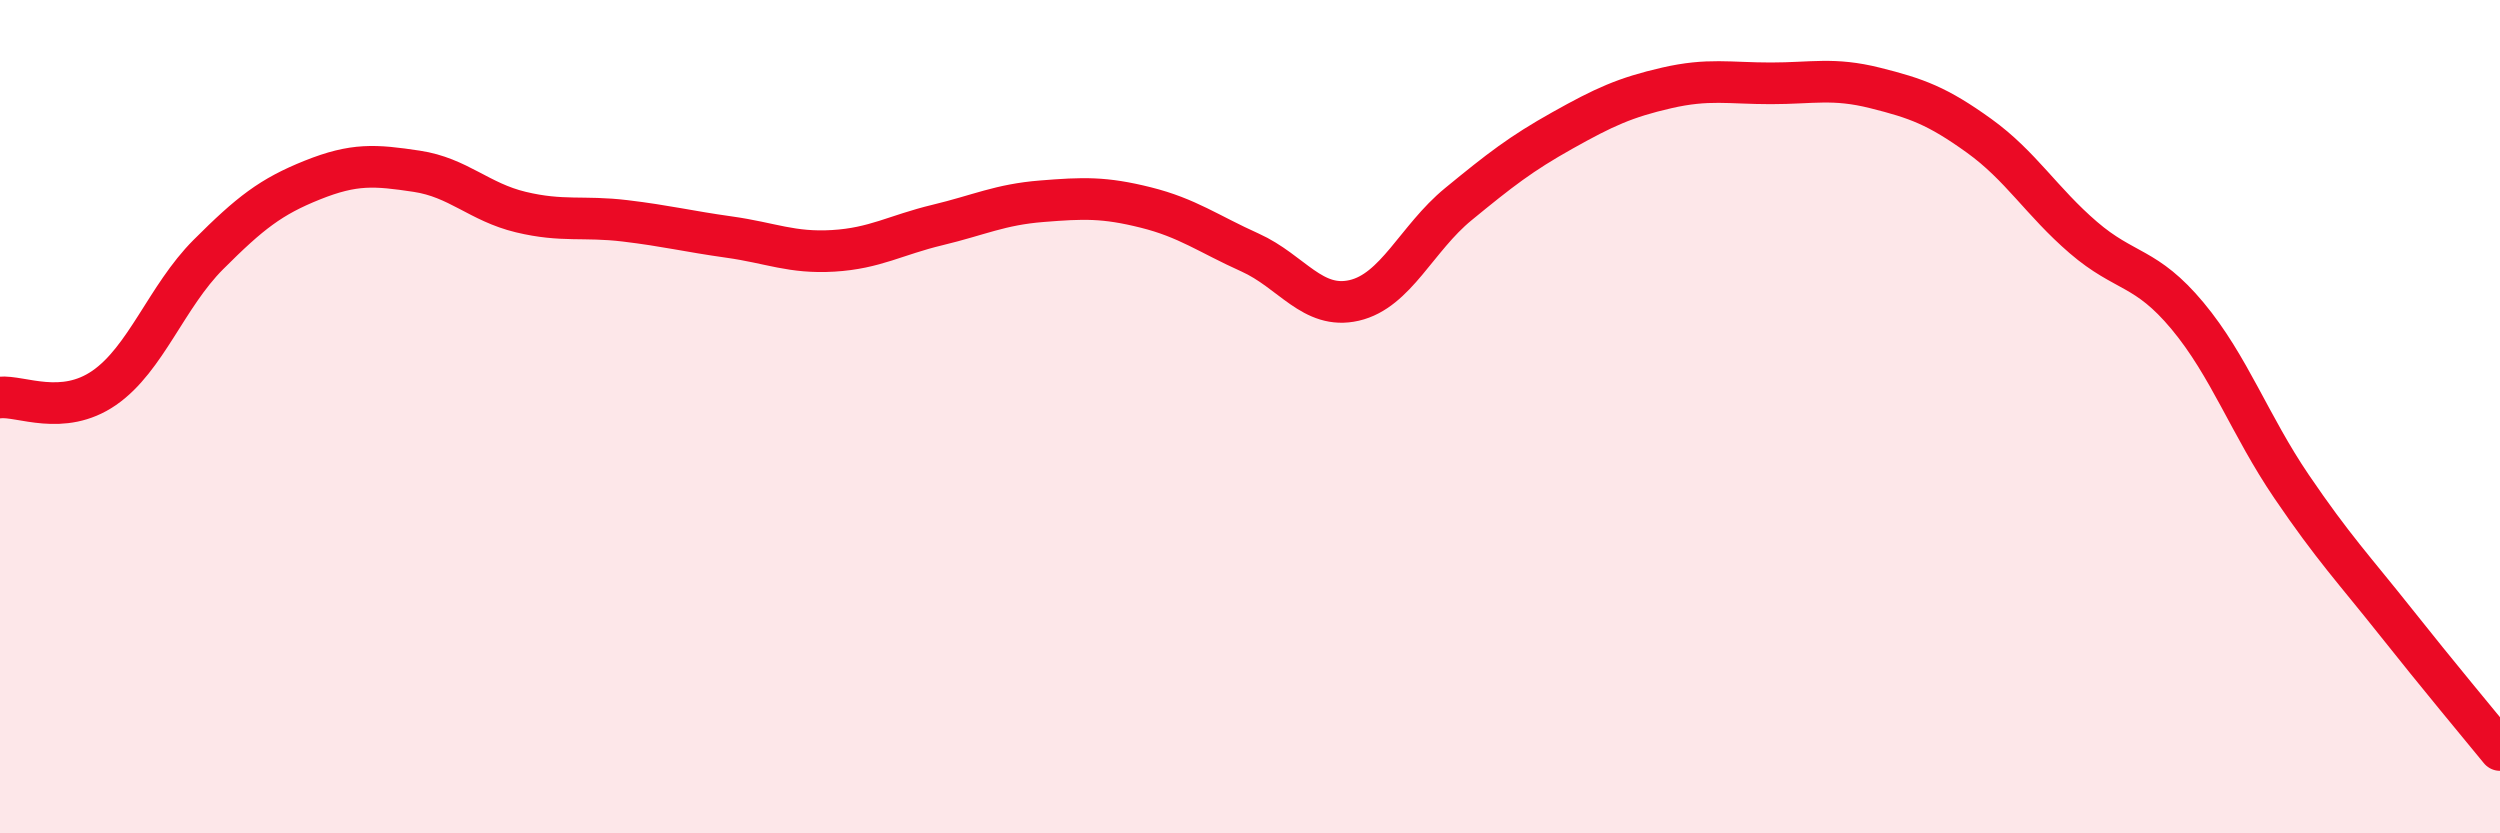 
    <svg width="60" height="20" viewBox="0 0 60 20" xmlns="http://www.w3.org/2000/svg">
      <path
        d="M 0,9.54 C 0.5,9.49 1.5,10 2.5,9.31 C 3.5,8.62 4,7.11 5,6.11 C 6,5.11 6.5,4.72 7.5,4.32 C 8.5,3.92 9,3.96 10,4.11 C 11,4.26 11.5,4.85 12.5,5.09 C 13.5,5.33 14,5.18 15,5.3 C 16,5.42 16.5,5.55 17.5,5.69 C 18.5,5.83 19,6.08 20,6.02 C 21,5.96 21.5,5.64 22.5,5.4 C 23.5,5.16 24,4.91 25,4.83 C 26,4.75 26.5,4.73 27.5,4.98 C 28.5,5.23 29,5.61 30,6.06 C 31,6.51 31.5,7.44 32.5,7.21 C 33.5,6.98 34,5.72 35,4.9 C 36,4.08 36.5,3.69 37.5,3.13 C 38.5,2.57 39,2.34 40,2.11 C 41,1.88 41.5,2 42.5,2 C 43.5,2 44,1.86 45,2.11 C 46,2.36 46.5,2.54 47.5,3.26 C 48.5,3.98 49,4.84 50,5.7 C 51,6.56 51.5,6.38 52.5,7.58 C 53.5,8.78 54,10.21 55,11.68 C 56,13.15 56.5,13.67 57.5,14.93 C 58.5,16.19 59.5,17.39 60,18L60 20L0 20Z"
        fill="#EB0A25"
        opacity="0.1"
        stroke-linecap="round"
        stroke-linejoin="round"
      />
      <path
        d="M 0,9.54 C 0.5,9.49 1.5,10 2.5,9.31 C 3.5,8.62 4,7.11 5,6.11 C 6,5.11 6.5,4.72 7.5,4.32 C 8.5,3.92 9,3.96 10,4.11 C 11,4.26 11.5,4.85 12.5,5.09 C 13.5,5.33 14,5.18 15,5.3 C 16,5.42 16.5,5.55 17.5,5.69 C 18.5,5.83 19,6.08 20,6.02 C 21,5.96 21.5,5.64 22.5,5.4 C 23.5,5.16 24,4.91 25,4.83 C 26,4.75 26.5,4.73 27.5,4.98 C 28.5,5.23 29,5.61 30,6.06 C 31,6.51 31.5,7.44 32.5,7.21 C 33.5,6.98 34,5.72 35,4.9 C 36,4.08 36.5,3.69 37.5,3.13 C 38.5,2.57 39,2.34 40,2.11 C 41,1.88 41.5,2 42.5,2 C 43.5,2 44,1.86 45,2.11 C 46,2.36 46.5,2.54 47.5,3.26 C 48.5,3.98 49,4.84 50,5.7 C 51,6.56 51.5,6.38 52.5,7.58 C 53.5,8.78 54,10.21 55,11.68 C 56,13.15 56.5,13.67 57.5,14.93 C 58.5,16.19 59.5,17.39 60,18"
        stroke="#EB0A25"
        stroke-width="1"
        fill="none"
        stroke-linecap="round"
        stroke-linejoin="round"
      />
    </svg>
  